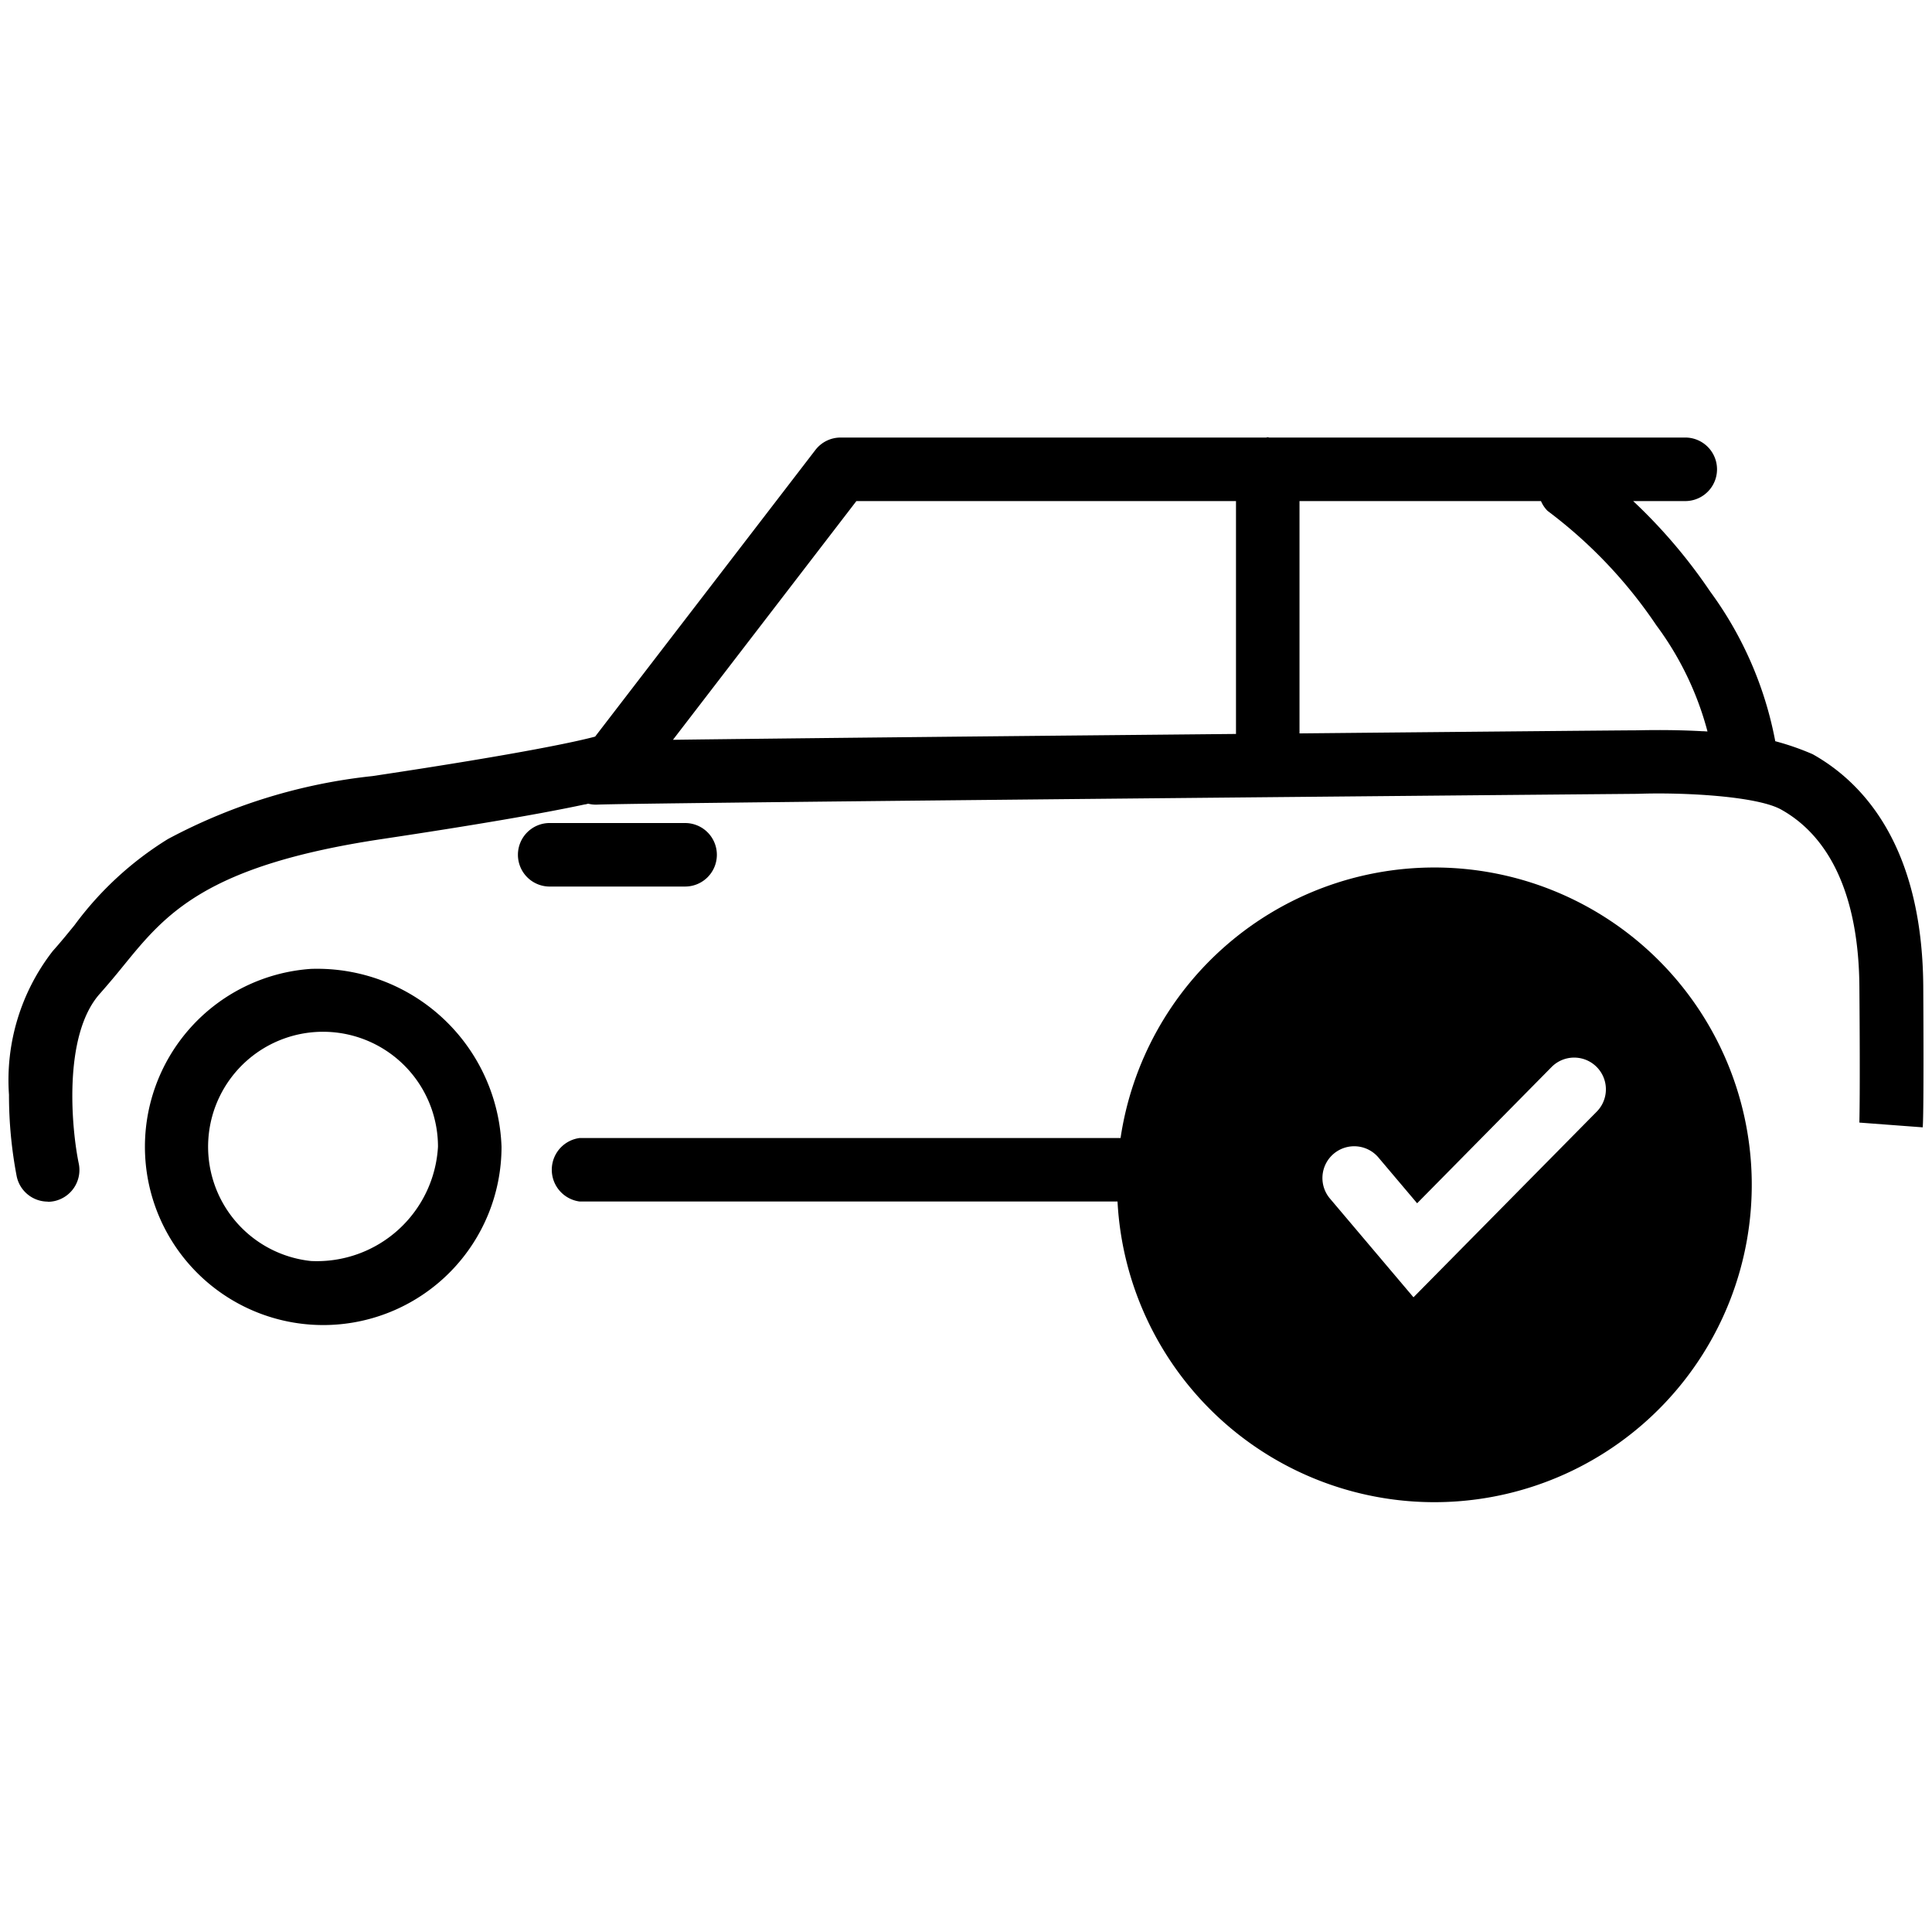 <svg xmlns="http://www.w3.org/2000/svg" width="63" height="63" viewBox="0 0 63 63">
  <g id="frise-etape5" transform="translate(-1581 -196)">
    <g id="Groupe_7860" data-name="Groupe 7860" transform="translate(1192.357 -106.295)">
      <path id="Tracé_13397" data-name="Tracé 13397" d="M451.358,334.437c-.039-4.589-1.982-6.638-3.606-7.548a8.554,8.554,0,0,0-1.22-.424,12,12,0,0,0-2.123-4.882,17.387,17.387,0,0,0-2.511-2.949h1.731a1.036,1.036,0,0,0,0-2.071H430.035c-.018,0-.034-.011-.053-.011s-.034.01-.052.011H416.057a1.034,1.034,0,0,0-.821.4l-7.187,9.352c-.523.141-2.235.533-7.26,1.287a18.19,18.19,0,0,0-6.67,2.053,10.864,10.864,0,0,0-3.046,2.808c-.238.292-.464.57-.709.843a6.855,6.855,0,0,0-1.428,4.689,14.06,14.06,0,0,0,.252,2.661,1.036,1.036,0,0,0,1.012.822v.006a1.072,1.072,0,0,0,.211-.022,1.038,1.038,0,0,0,.8-1.227c-.225-1.076-.538-4.169.692-5.541.273-.309.53-.616.773-.917,1.366-1.675,2.656-3.257,8.418-4.121,2.993-.449,5.218-.829,6.618-1.13.039,0,.076-.018.115-.023a1.01,1.01,0,0,0,.281.03c1.1-.052,24.81-.273,33.9-.352h.029c1.47-.055,3.9.07,4.691.515,1.647.921,2.523,2.912,2.547,5.759.028,3.584,0,4.341,0,4.446l2.065.155C451.35,338.973,451.38,338.359,451.358,334.437Zm-22.411-8.209-3.841.037c-4.915.047-8.842.088-11.675.12-1.191.013-2.112.024-2.844.034l5.982-7.785h12.378Zm15.205-.089c-1.1-.061-2.032-.029-2.17-.029-.294,0-5.094.044-10.964.1v-7.575h7.875a1.008,1.008,0,0,0,.215.32,15.368,15.368,0,0,1,3.546,3.73,10.151,10.151,0,0,1,1.668,3.462C444.265,326.146,444.209,326.138,444.152,326.139Z"/>
      <path id="Tracé_13398" data-name="Tracé 13398" d="M449.279,338.915V338.9h0Z"/>
      <path id="Tracé_13399" data-name="Tracé 13399" d="M398.784,333.889a5.814,5.814,0,1,0,6.213,5.8A6.016,6.016,0,0,0,398.784,333.889Zm0,9.526a3.748,3.748,0,1,1,4.141-3.726A3.956,3.956,0,0,1,398.784,343.415Z"/>
      <path id="Tracé_13400" data-name="Tracé 13400" d="M412.019,330.169a1.035,1.035,0,0,0-1.035-1.036H406.6a1.036,1.036,0,1,0,0,2.071h4.386A1.035,1.035,0,0,0,412.019,330.169Z"/>
      <path id="Tracé_13401" data-name="Tracé 13401" d="M435.411,330.583a10.346,10.346,0,0,0-10.228,8.821H407.547a1.044,1.044,0,0,0,0,2.071h17.537a10.348,10.348,0,1,0,10.327-10.892Zm5.3,7.961-5.976,6.054-2.707-3.2a1.036,1.036,0,1,1,1.582-1.337l1.244,1.471,4.383-4.442a1.035,1.035,0,1,1,1.474,1.454Z"/>
    </g>
    <rect id="Rectangle_781" data-name="Rectangle 781" width="63" height="63" transform="translate(1581 196)" fill="none"/>
  </g>
</svg>
